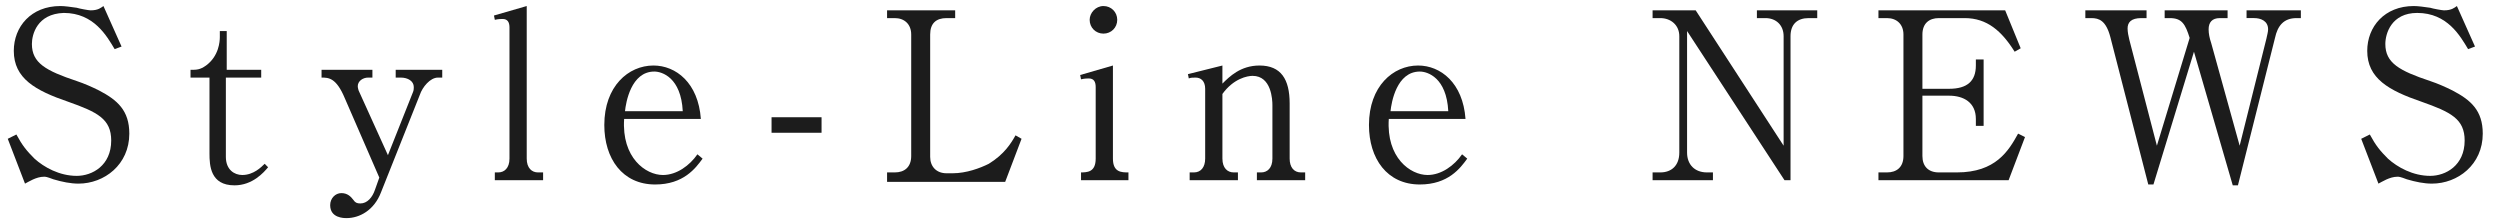<?xml version="1.0" encoding="utf-8"?>
<!-- Generator: Adobe Illustrator 23.0.1, SVG Export Plug-In . SVG Version: 6.00 Build 0)  -->
<svg version="1.1" id="レイヤー_1" xmlns="http://www.w3.org/2000/svg" xmlns:xlink="http://www.w3.org/1999/xlink" x="0px"
	 y="0px" width="290px" height="26px" viewBox="0 0 290 26" style="enable-background:new 0 0 290 26;" xml:space="preserve">
<style type="text/css">
	.st0{fill:#1C1C1C;}
</style>
<g>
	<path class="st0" d="M14.1,5.4l-0.8,0.3c-0.9-1.5-2.4-4.2-5.9-4.2C4.3,1.6,3.7,4,3.7,5.1c0,2.2,1.6,3.1,5.2,4.3
		c0.9,0.3,1.8,0.7,2.6,1.1c2.1,1.1,3.5,2.3,3.5,5c0,3.6-2.9,5.8-5.9,5.8c-0.9,0-1.9-0.2-2.9-0.5c-0.8-0.3-0.9-0.3-1.1-0.3
		c-0.9,0-1.8,0.6-2.2,0.8l-2-5.2l1-0.5c0.7,1.3,1.2,1.9,2.1,2.8c1.1,1,2.9,2,4.9,2c1.8,0,4-1.2,4-4.1c0-2.5-1.6-3.3-5-4.5
		c-3.8-1.3-6.3-2.7-6.3-5.9c0-2.8,2-5.2,5.4-5.2c0.5,0,1.2,0.1,1.9,0.2c0.3,0.1,1.4,0.3,1.6,0.3c0.9,0,1.2-0.3,1.5-0.5L14.1,5.4z"/>
	<path class="st0" d="M26.2,9v9.2c0,1.5,1,2.1,1.9,2.1c1.3,0,2.2-0.9,2.6-1.3l0.4,0.4c-0.5,0.6-1.8,2.1-3.9,2.1
		c-2.8,0-2.9-2.3-2.9-3.7V9h-2.2V8.1c0.7,0,1.1,0,1.8-0.5c1.5-1.1,1.6-2.8,1.6-3.3V3.6h0.8v4.5h4V9H26.2z"/>
	<path class="st0" d="M44,20.6l-4-9.2C39,9,38.1,9,37.3,9V8.1h5.9V9h-0.5c-0.6,0-1.2,0.4-1.2,1c0,0.2,0.1,0.5,0.1,0.5L45,18l2.9-7.3
		c0.1-0.2,0.1-0.5,0.1-0.6C48,9.4,47.3,9,46.5,9h-0.6V8.1h5.4V9h-0.5c-0.9,0-1.8,1.1-2.1,2l-4.5,11.3c-0.8,2.1-2.5,3-4,3
		c-0.3,0-1.9,0-1.9-1.5c0-0.8,0.6-1.4,1.3-1.4c0.7,0,1.1,0.4,1.4,0.8c0.2,0.3,0.4,0.4,0.8,0.4c0.8,0,1.4-0.7,1.7-1.6L44,20.6z"/>
	<path class="st0" d="M57.3,20h0.5c0.7,0,1.3-0.5,1.3-1.6V3.2c0-0.6-0.2-1-0.8-1c-0.1,0-0.5,0-0.9,0.1l-0.1-0.5l3.8-1.1v17.7
		c0,1.1,0.6,1.6,1.3,1.6H63v0.9h-5.6V20z"/>
	<path class="st0" d="M81.5,18.4c-0.8,1.1-2.2,3-5.5,3c-3.8,0-5.9-3-5.9-6.9c0-4.5,2.8-6.9,5.7-6.9c2.6,0,5.2,2,5.5,6.2h-8.9
		c-0.3,4.5,2.5,6.5,4.5,6.5c1.6,0,3.1-1.1,4-2.4L81.5,18.4z M79.2,12.9c-0.2-3.9-2.4-4.6-3.3-4.6c-2.7,0-3.3,3.6-3.4,4.6H79.2z"/>
	<path class="st0" d="M95.3,15.4h-5.8v-1.8h5.8V15.4z"/>
	<path class="st0" d="M110.7,2.1h-0.9c-1.2,0-1.9,0.6-1.9,1.9v14.2c0,1.1,0.7,1.9,1.9,1.9h0.7c1.6,0,3.2-0.6,4.2-1.1
		c1.8-1.1,2.6-2.4,3.1-3.3l0.7,0.4l-1.9,5h-13.7V20h0.9c1.1,0,1.9-0.6,1.9-1.9V4c0-1.2-0.8-1.9-1.9-1.9h-0.9V1.2h7.9V2.1z"/>
	<path class="st0" d="M125.3,20c0.8,0,1.8,0,1.8-1.6v-8.3c0-0.6-0.2-1-0.8-1c-0.1,0-0.5,0-0.9,0.1l-0.1-0.5l3.8-1.1v10.8
		c0,1.6,1,1.6,1.8,1.6v0.9h-5.5V20z M129.6,2.3c0,0.9-0.7,1.6-1.6,1.6c-0.9,0-1.6-0.7-1.6-1.6c0-0.8,0.7-1.6,1.6-1.6
		S129.6,1.4,129.6,2.3z"/>
	<path class="st0" d="M147.6,12.2c0-0.6-0.1-3.4-2.3-3.4c-0.6,0-2.2,0.3-3.5,2.1v7.5c0,1.1,0.6,1.6,1.3,1.6h0.5v0.9h-5.6V20h0.5
		c0.8,0,1.3-0.6,1.3-1.6v-8.1c0-0.9-0.5-1.3-1.1-1.3c-0.3,0-0.6,0-0.8,0.1l-0.1-0.5l4-1v2.1c0.8-0.8,2.1-2.1,4.3-2.1
		c2.5,0,3.5,1.6,3.5,4.4v6.4c0,1,0.5,1.6,1.3,1.6h0.5v0.9h-5.6V20h0.5c0.7,0,1.3-0.5,1.3-1.6V12.2z"/>
	<path class="st0" d="M170.2,18.4c-0.8,1.1-2.2,3-5.5,3c-3.8,0-5.9-3-5.9-6.9c0-4.5,2.8-6.9,5.7-6.9c2.6,0,5.2,2,5.5,6.2h-8.9
		c-0.3,4.5,2.5,6.5,4.5,6.5c1.6,0,3.1-1.1,4-2.4L170.2,18.4z M168,12.9c-0.2-3.9-2.4-4.6-3.3-4.6c-2.7,0-3.3,3.6-3.4,4.6H168z"/>
	<path class="st0" d="M207,20.9L195.7,3.6v14.1c0,1.4,0.9,2.3,2.3,2.3h0.7v0.9h-7V20h0.9c1.3,0,2.2-0.8,2.2-2.3V4.2
		c0-1.3-1-2.1-2.2-2.1h-0.9V1.2h5l10.2,15.7V4.2c0-1.3-0.9-2.1-2.1-2.1h-1V1.2h7v0.9h-1c-1.3,0-2.1,0.7-2.1,2.1v16.7H207z"/>
	<path class="st0" d="M223,11.1v7c0,1.2,0.7,1.9,1.9,1.9h2.1c4.5,0,6-2.5,7.1-4.5l0.8,0.4l-1.9,5h-15.1V20h1c1.1,0,1.9-0.6,1.9-1.9
		V4c0-1.2-0.8-1.9-1.9-1.9h-1V1.2h14.7l1.8,4.4L233.7,6c-1.5-2.4-3.2-3.9-5.8-3.9h-3c-1.1,0-1.9,0.6-1.9,1.9v6.3h3.1
		c2.1,0,3.1-0.9,3.1-2.7V6.9h0.9v7.7h-0.9v-0.8c0-1.9-1.4-2.7-3.1-2.7H223z"/>
	<path class="st0" d="M249.1,2.1h-0.7c-1.2,0-1.6,0.5-1.6,1.2c0,0.4,0.1,0.9,0.2,1.3l3.2,12.3L254,4.4c-0.5-1.6-0.9-2.3-2.3-2.3
		h-0.6V1.2h7.3v0.9h-0.9c-0.9,0-1.3,0.5-1.3,1.3c0,0.5,0.1,1,0.3,1.6l3.3,11.9l3.1-12.4c0.1-0.5,0.2-0.8,0.2-1.1
		c0-1-0.9-1.3-1.6-1.3h-0.9V1.2h6.3v0.9h-0.5c-1.5,0-2.2,0.9-2.5,2.3l-4.3,17.1h-0.6L254.5,6l-4.7,15.4h-0.6l-4.4-17.1
		c-0.5-1.9-1.3-2.2-2.2-2.2h-0.7V1.2h7.1V2.1z"/>
	<path class="st0" d="M287.1,5.4l-0.8,0.3c-0.9-1.5-2.4-4.2-5.9-4.2c-3,0-3.7,2.4-3.7,3.6c0,2.2,1.6,3.1,5.2,4.3
		c0.9,0.3,1.8,0.7,2.6,1.1c2.1,1.1,3.5,2.3,3.5,5c0,3.6-2.9,5.8-5.9,5.8c-0.9,0-1.9-0.2-2.9-0.5c-0.8-0.3-0.9-0.3-1.1-0.3
		c-0.9,0-1.8,0.6-2.2,0.8l-2-5.2l1-0.5c0.7,1.3,1.2,1.9,2.1,2.8c1.1,1,2.9,2,4.9,2c1.8,0,4-1.2,4-4.1c0-2.5-1.6-3.3-5-4.5
		c-3.8-1.3-6.3-2.7-6.3-5.9c0-2.8,2-5.2,5.4-5.2c0.5,0,1.2,0.1,1.9,0.2c0.3,0.1,1.4,0.3,1.6,0.3c0.9,0,1.2-0.3,1.5-0.5L287.1,5.4z"
		/>
</g>
</svg>
